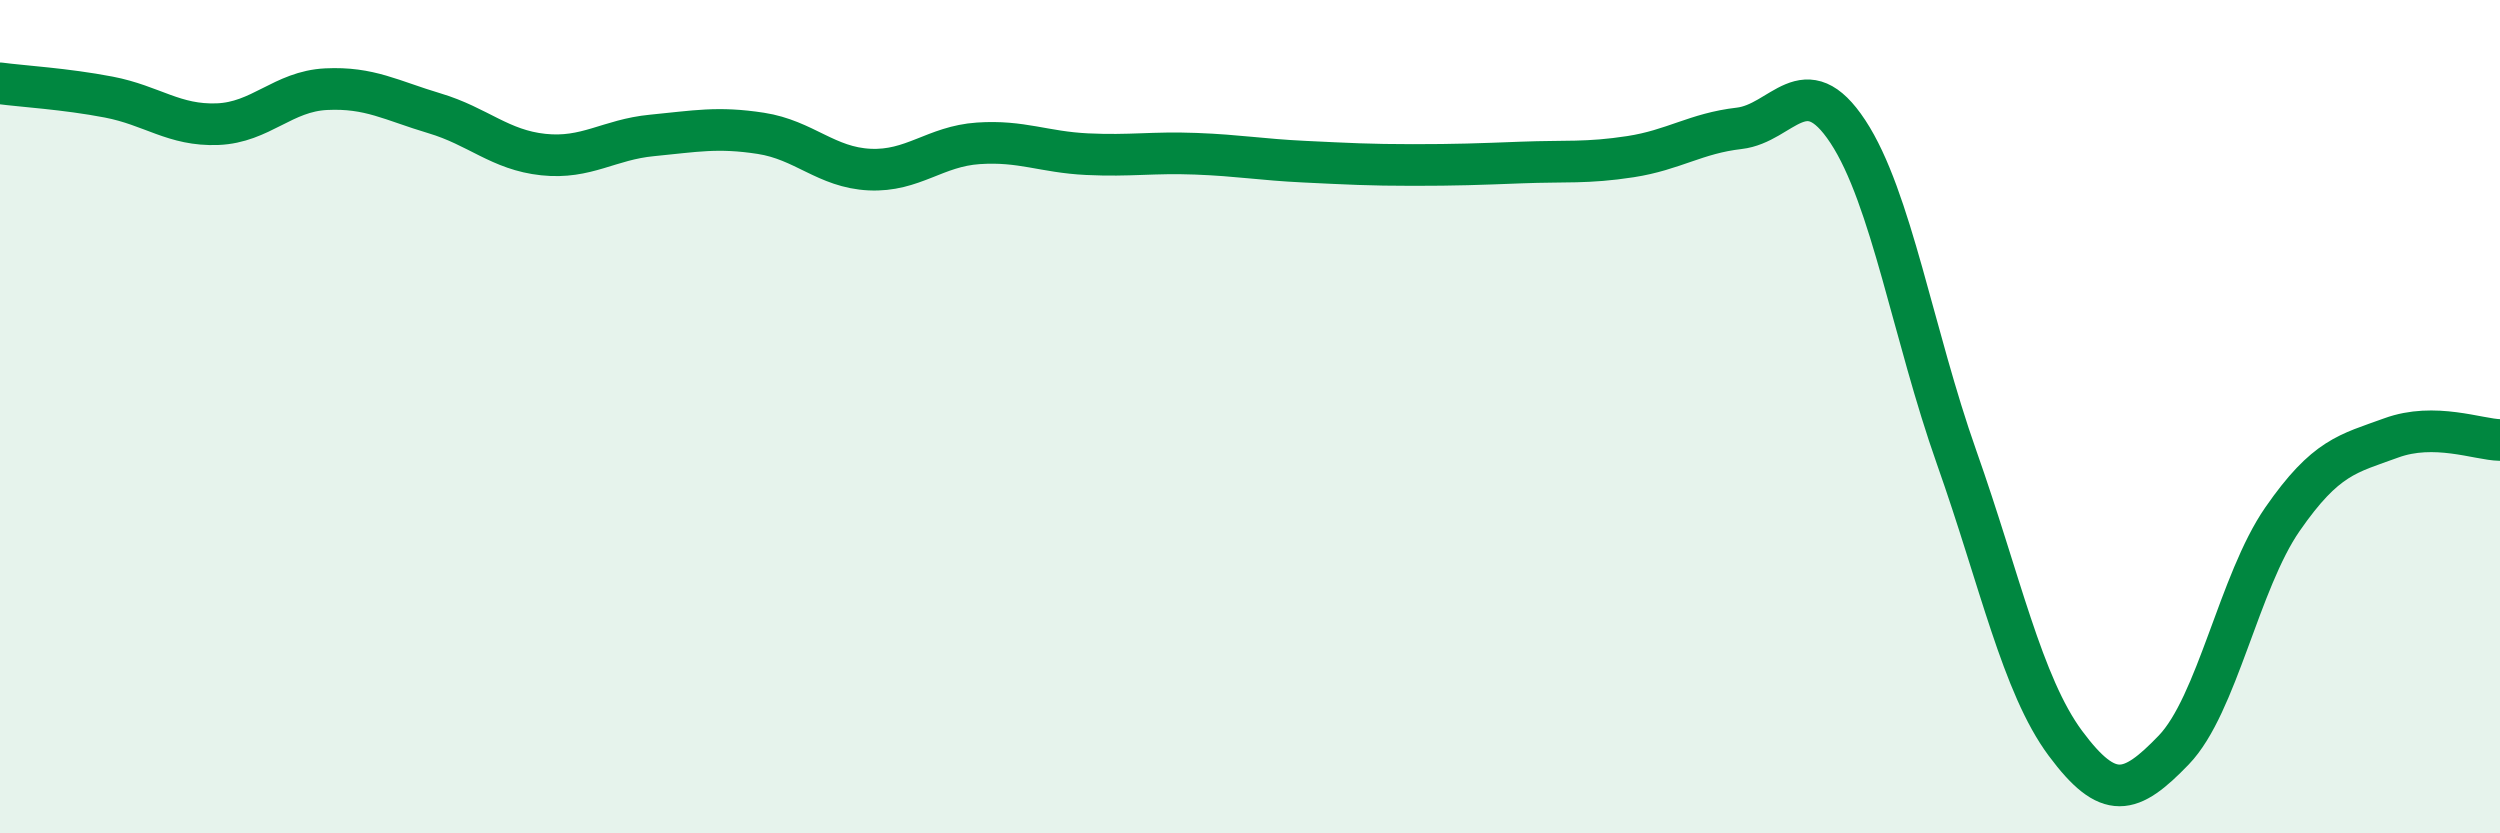 
    <svg width="60" height="20" viewBox="0 0 60 20" xmlns="http://www.w3.org/2000/svg">
      <path
        d="M 0,2 C 0.52,2.07 1.57,2.13 2.61,2.33 C 3.65,2.53 4.18,3.02 5.22,2.98 C 6.26,2.94 6.79,2.19 7.83,2.14 C 8.87,2.09 9.39,2.41 10.43,2.72 C 11.47,3.03 12,3.6 13.04,3.71 C 14.08,3.82 14.61,3.35 15.65,3.25 C 16.69,3.15 17.22,3.04 18.26,3.2 C 19.3,3.36 19.83,4.02 20.87,4.07 C 21.91,4.12 22.44,3.51 23.48,3.44 C 24.52,3.37 25.05,3.65 26.09,3.7 C 27.13,3.75 27.66,3.65 28.7,3.69 C 29.74,3.73 30.26,3.83 31.3,3.88 C 32.34,3.93 32.87,3.96 33.91,3.96 C 34.95,3.96 35.48,3.94 36.52,3.9 C 37.56,3.86 38.09,3.92 39.13,3.76 C 40.17,3.6 40.7,3.2 41.74,3.08 C 42.78,2.96 43.31,1.58 44.35,3.16 C 45.39,4.74 45.92,8.04 46.96,10.98 C 48,13.92 48.53,16.44 49.57,17.84 C 50.61,19.24 51.13,19.08 52.17,18 C 53.21,16.92 53.74,13.96 54.78,12.46 C 55.82,10.96 56.35,10.89 57.39,10.51 C 58.43,10.13 59.48,10.55 60,10.56L60 20L0 20Z"
        fill="#008740"
        opacity="0.1"
        stroke-linecap="round"
        stroke-linejoin="round"
      />
      <path
        d="M 0,2 C 0.52,2.07 1.57,2.13 2.61,2.33 C 3.65,2.53 4.18,3.02 5.22,2.98 C 6.26,2.94 6.79,2.19 7.83,2.14 C 8.87,2.09 9.39,2.41 10.43,2.72 C 11.47,3.03 12,3.6 13.04,3.71 C 14.08,3.82 14.61,3.35 15.65,3.25 C 16.69,3.15 17.22,3.04 18.26,3.2 C 19.3,3.36 19.83,4.02 20.87,4.07 C 21.91,4.12 22.44,3.51 23.48,3.44 C 24.52,3.37 25.05,3.65 26.09,3.7 C 27.13,3.75 27.66,3.65 28.7,3.69 C 29.74,3.73 30.26,3.83 31.3,3.88 C 32.34,3.93 32.87,3.96 33.91,3.96 C 34.95,3.96 35.48,3.94 36.52,3.9 C 37.56,3.86 38.09,3.92 39.13,3.76 C 40.17,3.6 40.7,3.2 41.74,3.08 C 42.78,2.96 43.31,1.58 44.35,3.16 C 45.39,4.74 45.92,8.04 46.96,10.98 C 48,13.92 48.53,16.44 49.57,17.84 C 50.61,19.24 51.13,19.08 52.17,18 C 53.21,16.92 53.74,13.96 54.78,12.46 C 55.82,10.96 56.35,10.89 57.39,10.51 C 58.43,10.13 59.48,10.55 60,10.56"
        stroke="#008740"
        stroke-width="1"
        fill="none"
        stroke-linecap="round"
        stroke-linejoin="round"
      />
    </svg>
  